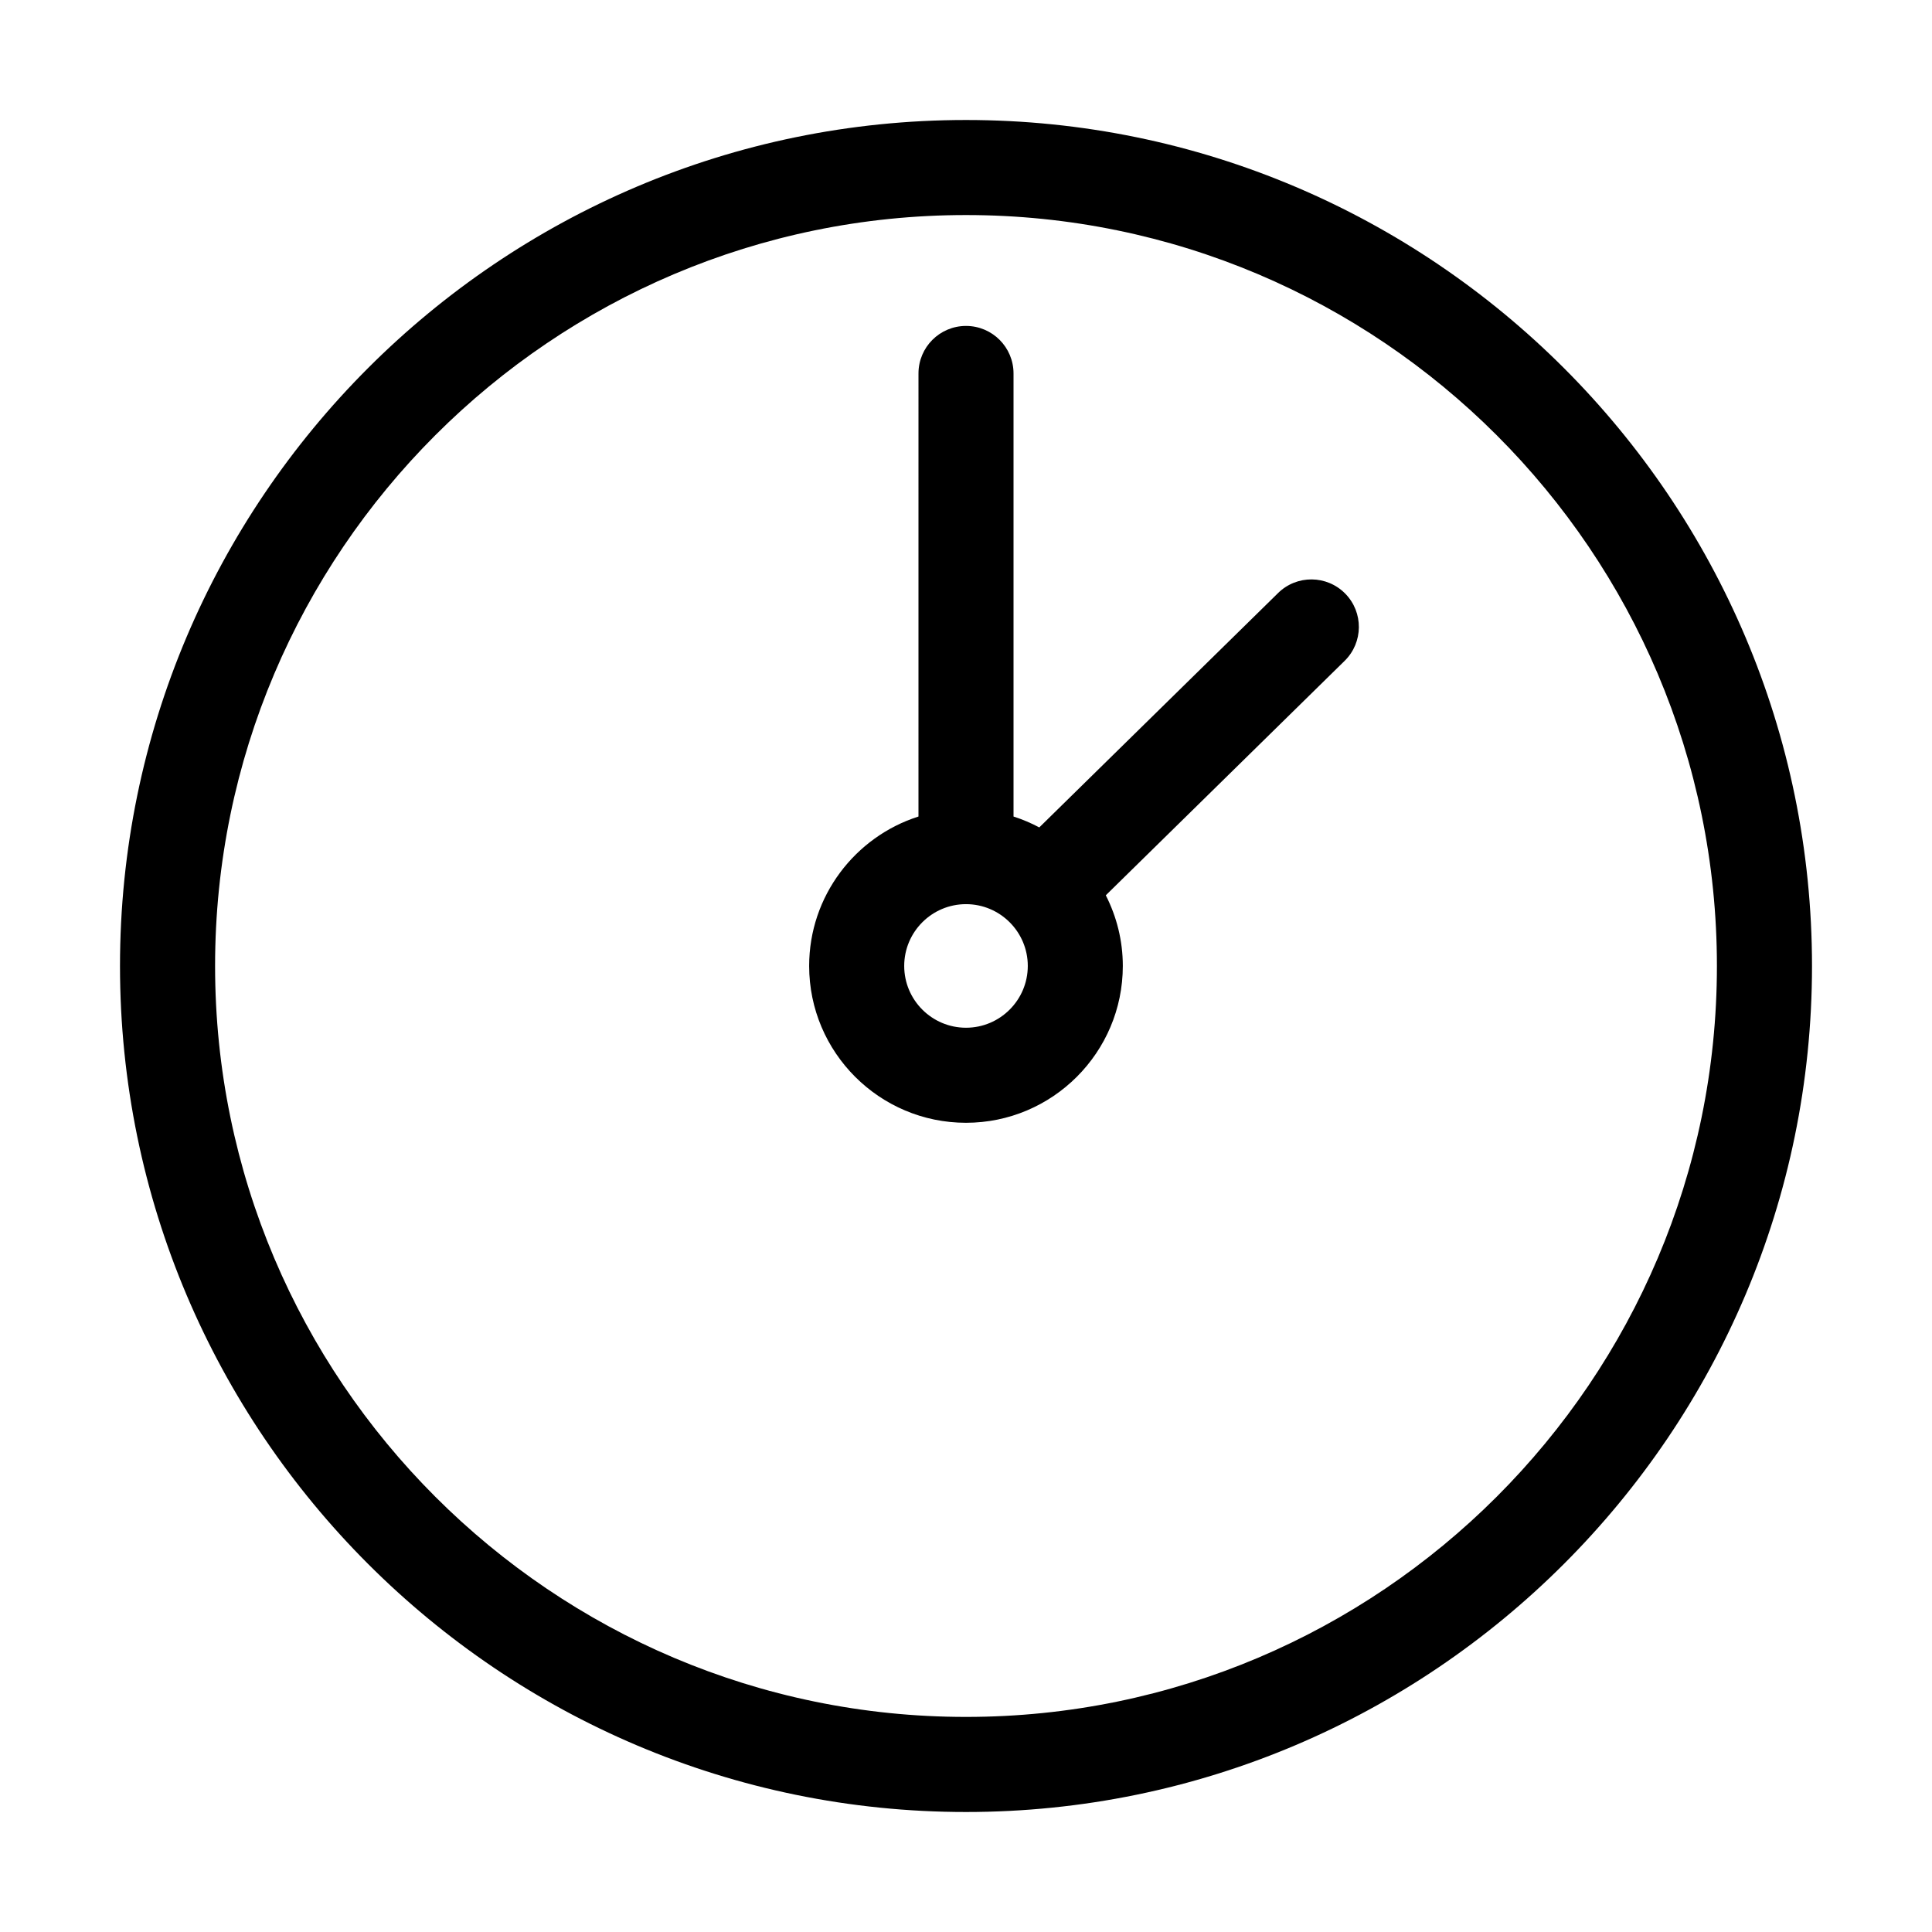 <?xml version="1.0" encoding="UTF-8"?>
<!-- Uploaded to: SVG Repo, www.svgrepo.com, Generator: SVG Repo Mixer Tools -->
<svg fill="#000000" width="800px" height="800px" version="1.1" viewBox="144 144 512 512" xmlns="http://www.w3.org/2000/svg">
 <path d="m400 175.8c-123.62 0-224.2 100.57-224.2 224.2 0 123.62 100.57 224.2 224.2 224.2 123.62 0 224.2-100.58 224.2-224.2 0-123.62-100.58-224.2-224.2-224.2zm0 423.2c-109.73 0-199-89.273-199-199-0.004-109.73 89.273-199.01 199-199.01 109.73 0 199 89.277 199 199.01 0 109.73-89.277 199-199 199zm82.707-297.84-63.285 62.113c-2.172-1.152-4.453-2.125-6.828-2.883v-117.42c0-6.957-5.637-12.594-12.594-12.594s-12.594 5.637-12.594 12.594l-0.004 117.42c-16.777 5.352-28.969 21.074-28.969 39.598 0 22.918 18.645 41.562 41.562 41.562 22.918 0 41.562-18.645 41.562-41.562 0-6.742-1.648-13.094-4.508-18.727l63.293-62.129c4.961-4.871 5.039-12.848 0.168-17.809-4.871-4.961-12.844-5.039-17.805-0.164zm-82.707 115.2c-9.027 0-16.375-7.344-16.375-16.375 0-9.027 7.344-16.375 16.375-16.375 9.027 0 16.375 7.344 16.375 16.375-0.004 9.031-7.348 16.375-16.375 16.375z"/>
</svg>